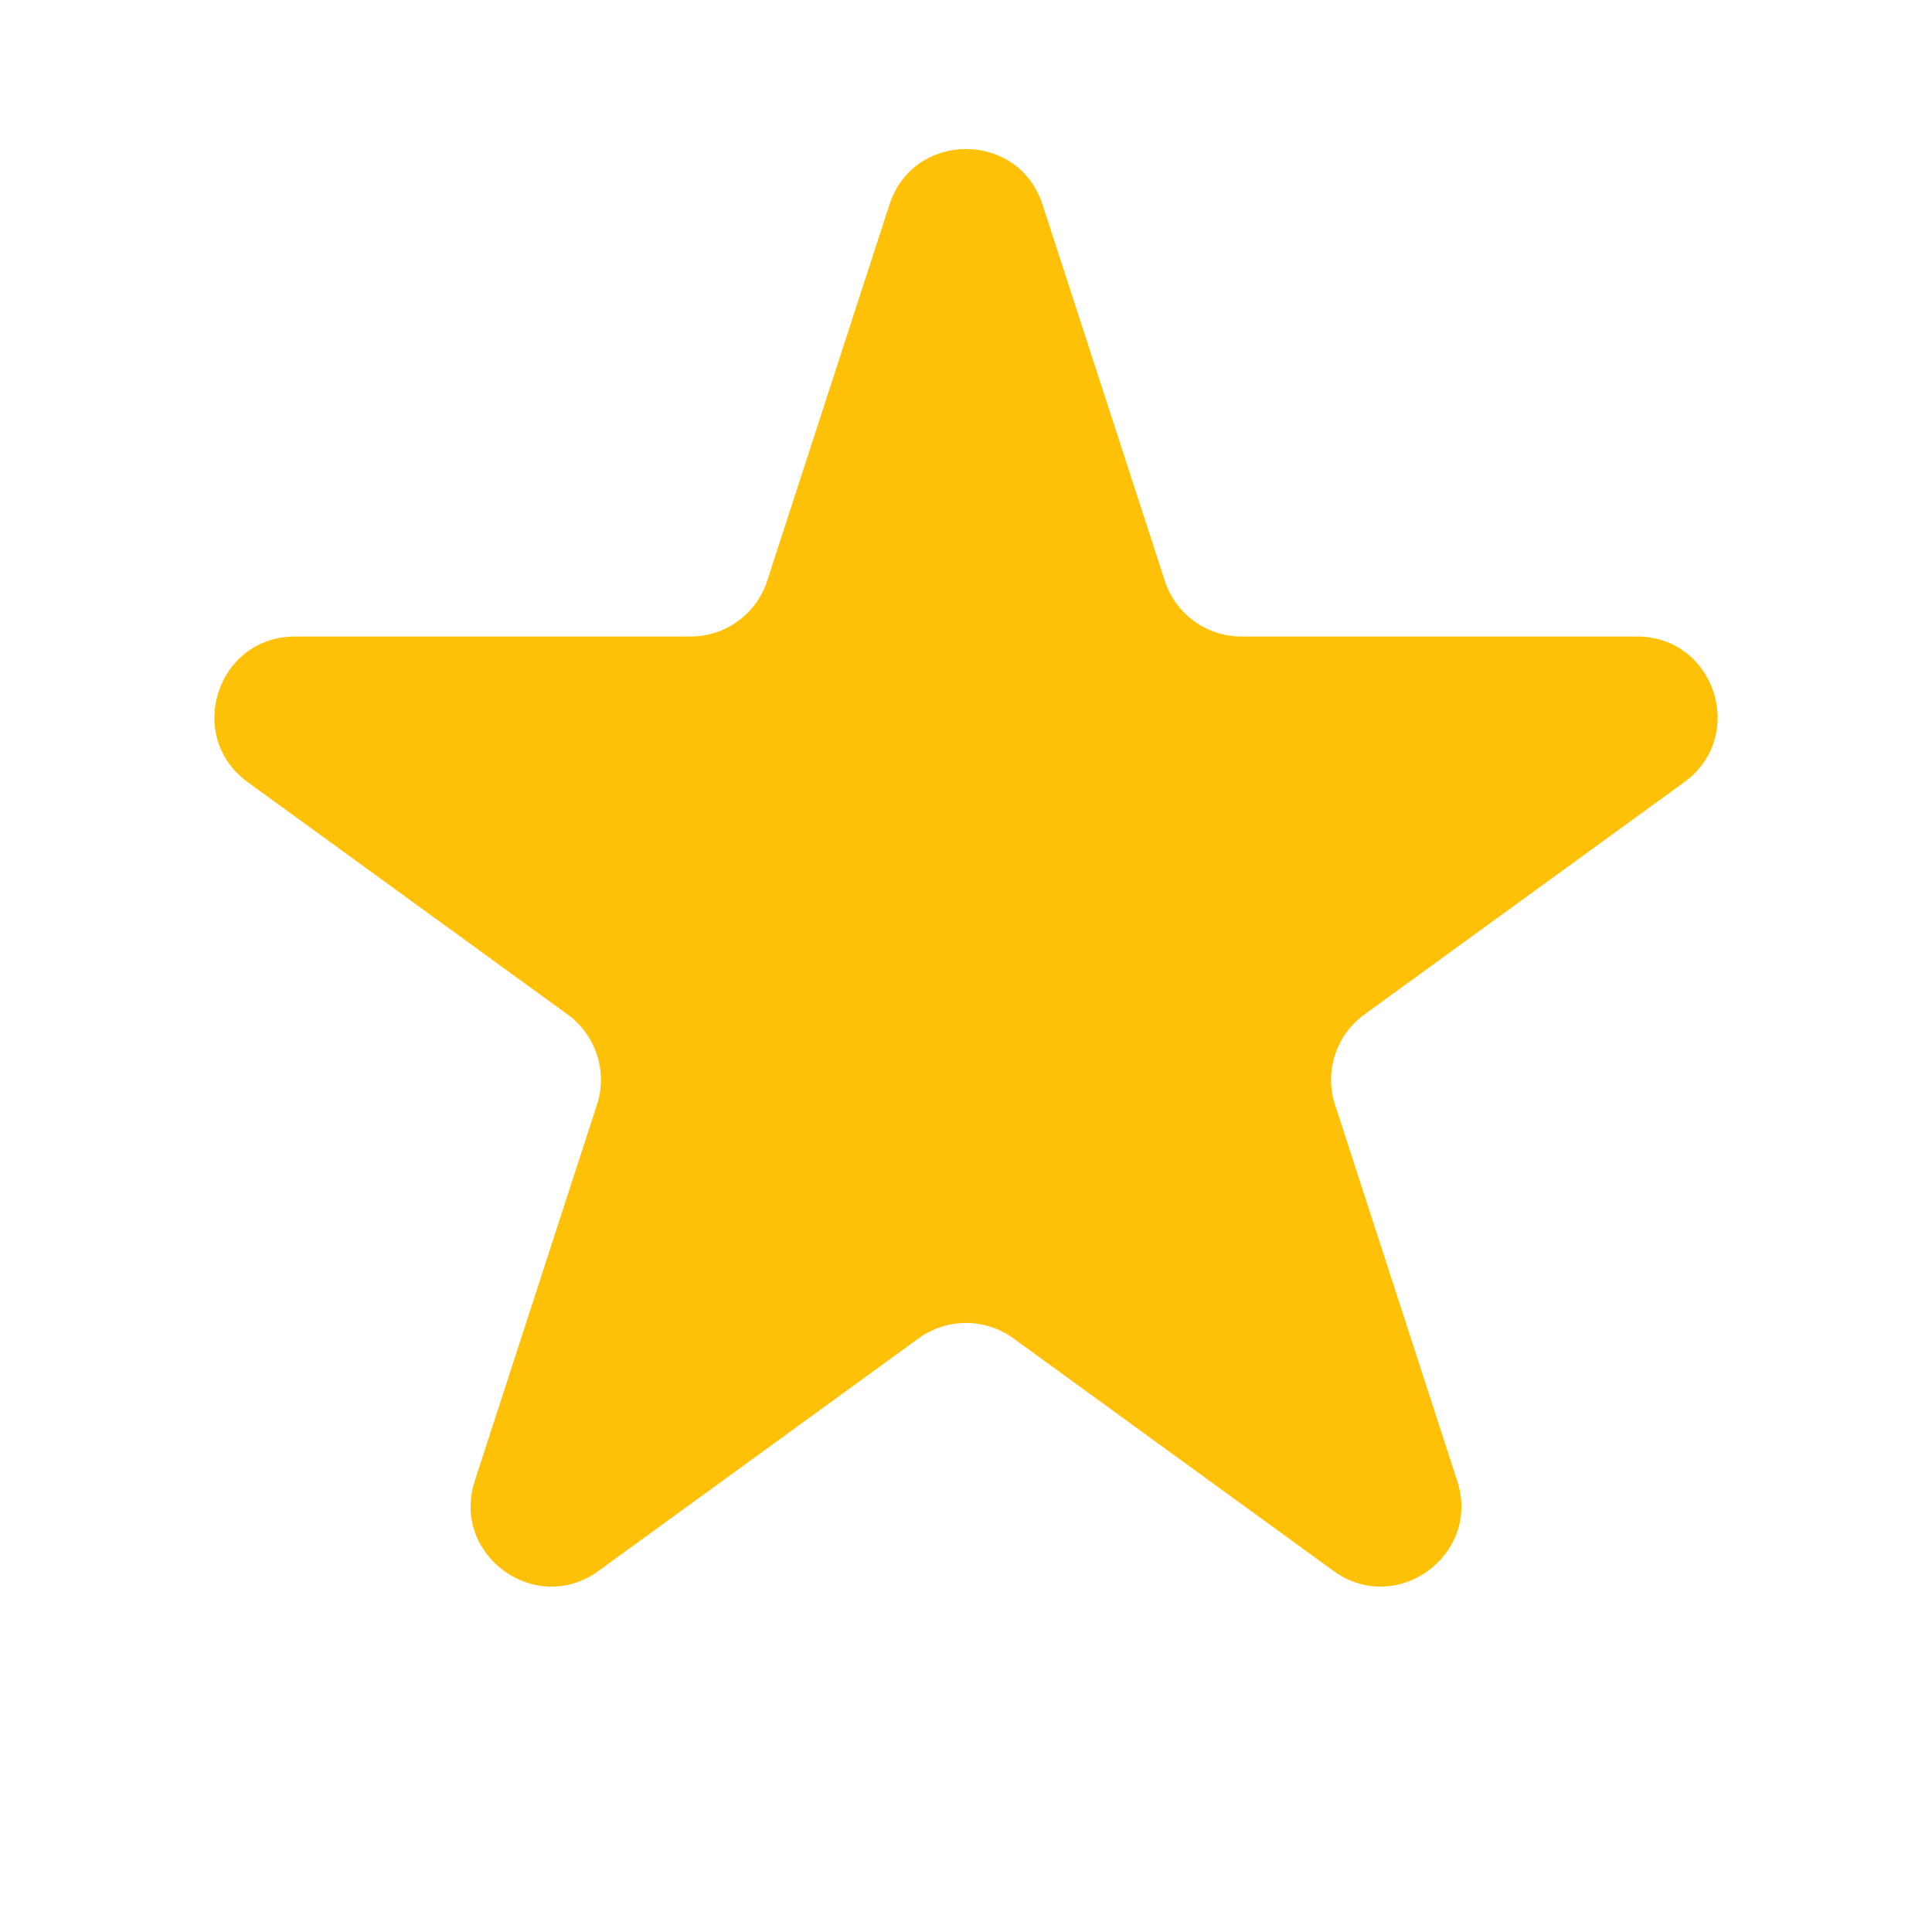 <svg width="24" height="24" viewBox="0 0 24 24" fill="none" xmlns="http://www.w3.org/2000/svg">
<path d="M11.049 2.542C11.348 1.621 12.652 1.621 12.951 2.542L14.47 7.216C14.604 7.628 14.988 7.907 15.421 7.907H20.335C21.304 7.907 21.706 9.146 20.923 9.716L16.947 12.604C16.597 12.859 16.45 13.31 16.584 13.722L18.102 18.396C18.402 19.317 17.347 20.084 16.564 19.514L12.588 16.625C12.237 16.371 11.763 16.371 11.412 16.625L7.436 19.514C6.653 20.084 5.598 19.317 5.898 18.396L7.416 13.722C7.55 13.31 7.403 12.859 7.053 12.604L3.077 9.716C2.294 9.146 2.696 7.907 3.665 7.907H8.579C9.013 7.907 9.396 7.628 9.53 7.216L11.049 2.542Z" fill="#FFC107"/>
</svg>
